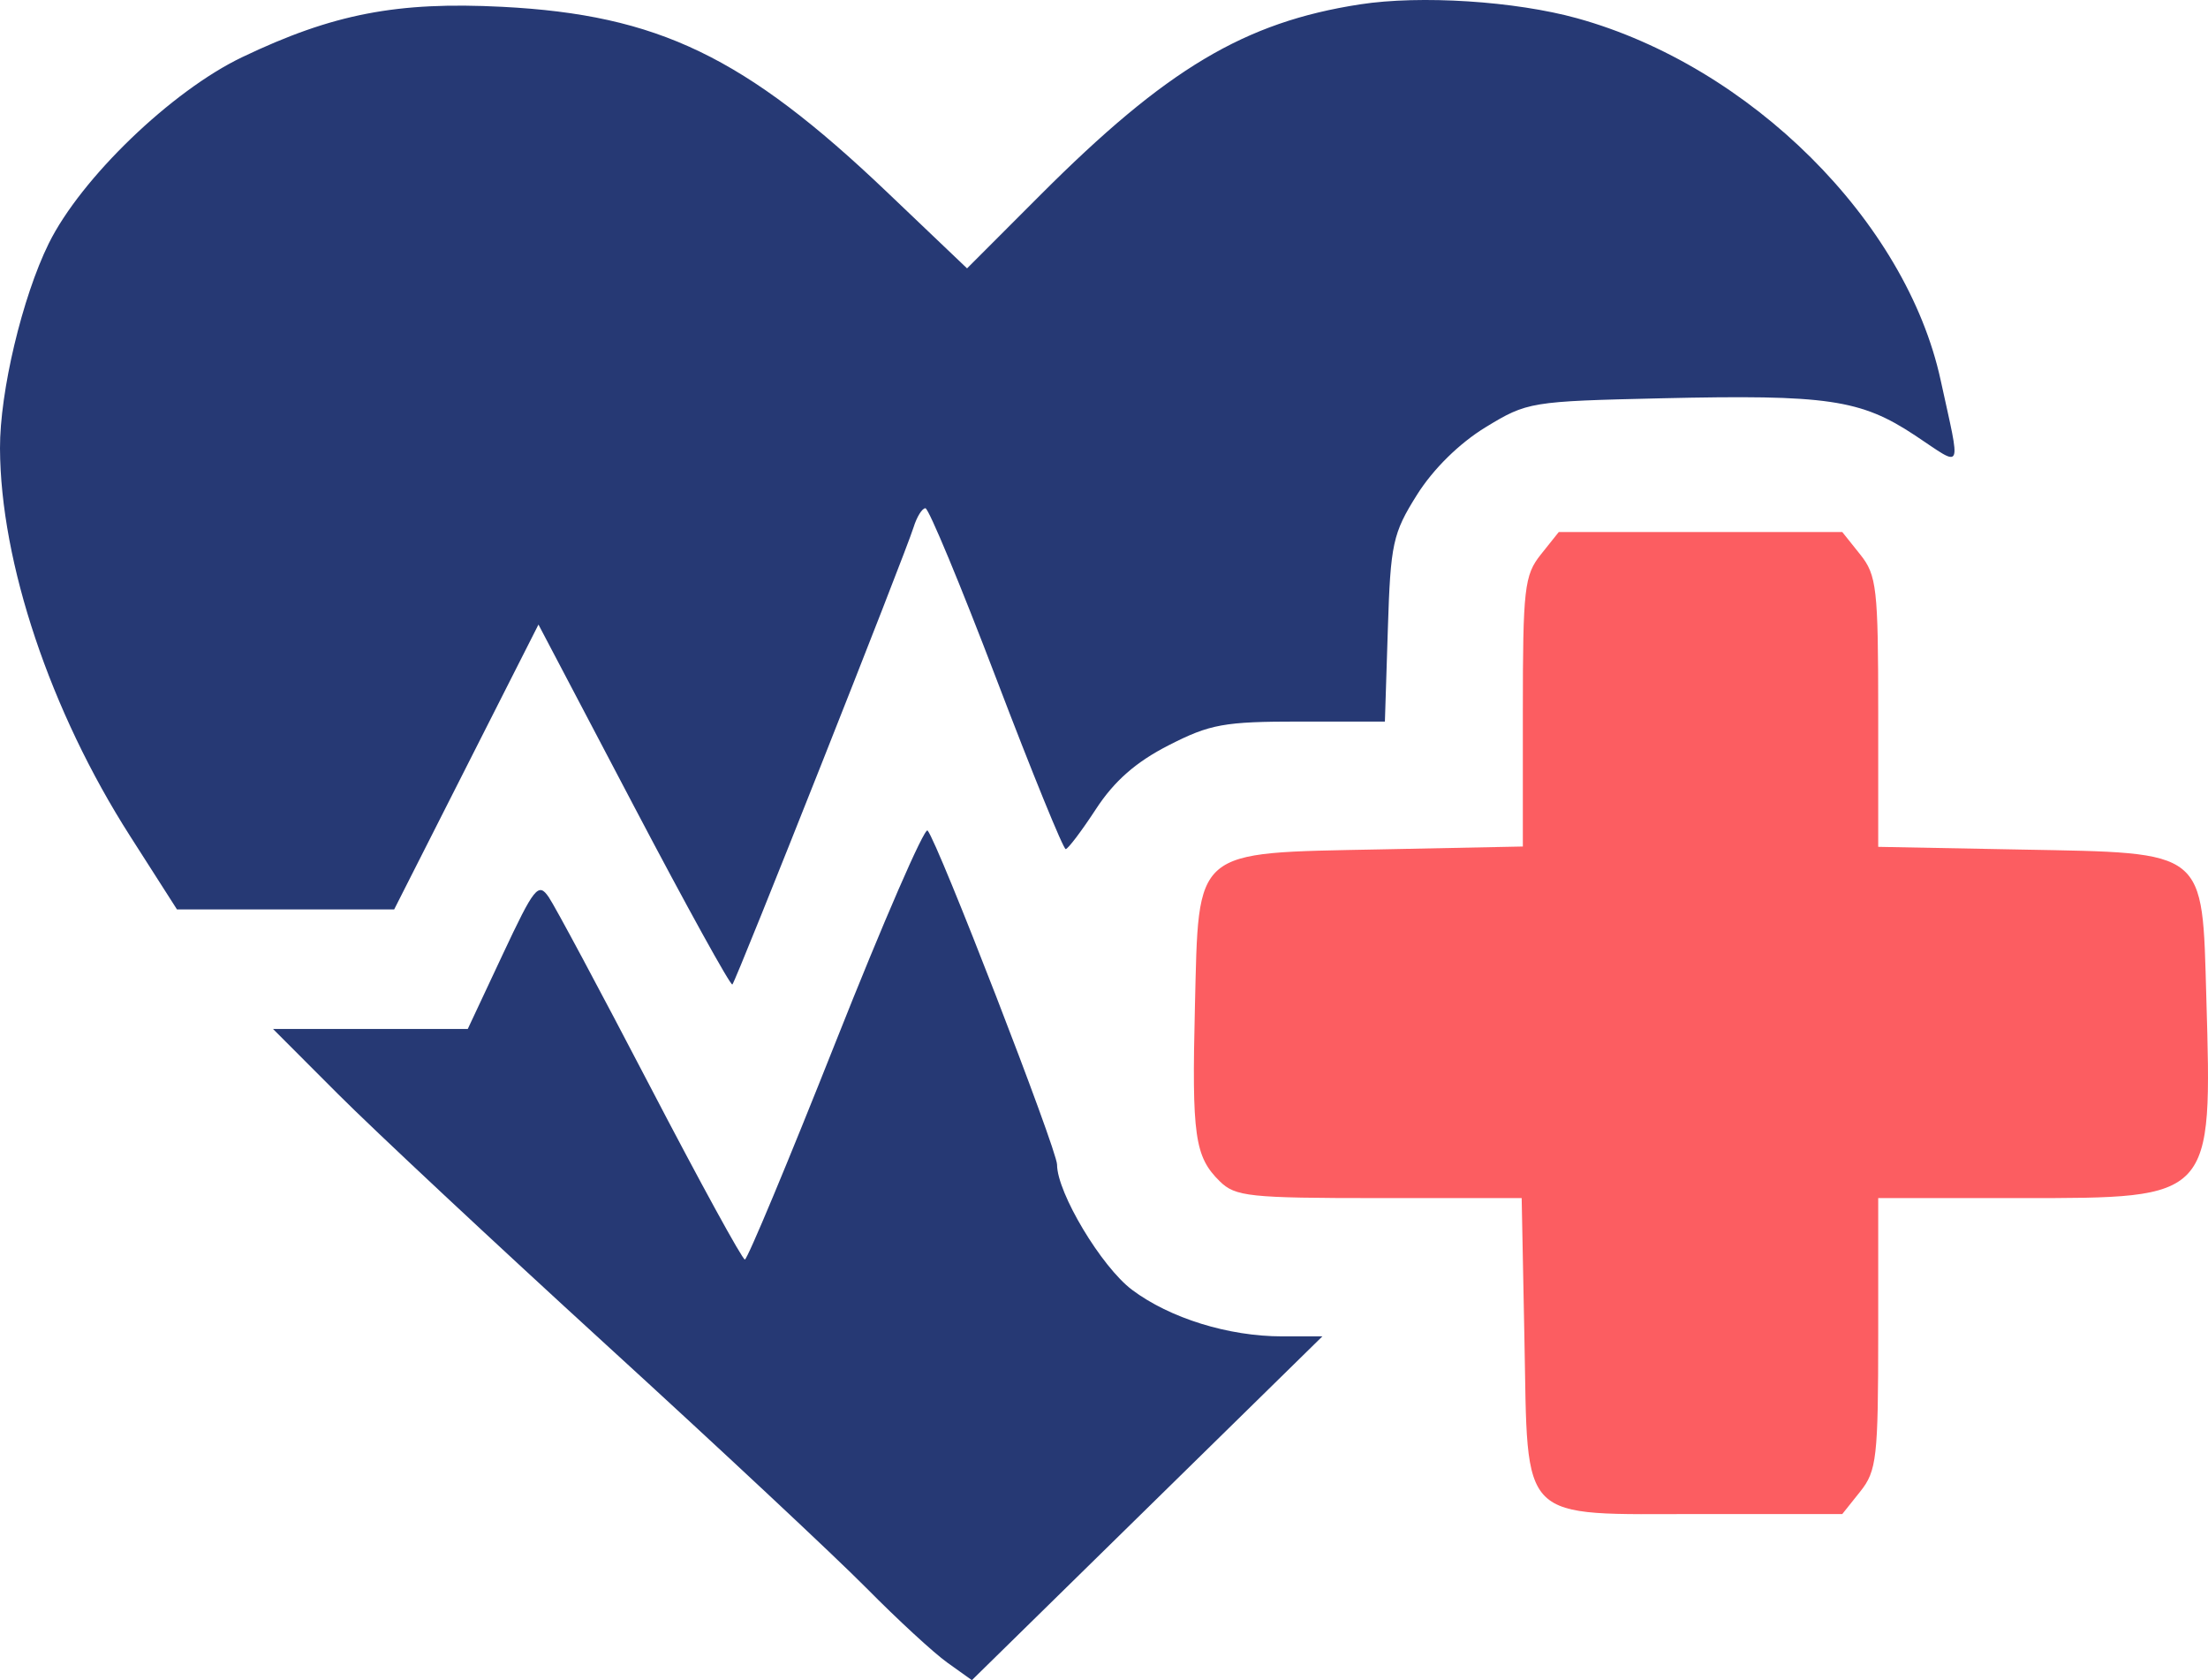 <svg width="92" height="70" viewBox="0 0 92 70" fill="none" xmlns="http://www.w3.org/2000/svg">
<path fill-rule="evenodd" clip-rule="evenodd" d="M64.2 23.104C63.515 23.962 63.452 24.515 63.452 29.655V35.268L57.502 35.388C49.654 35.546 49.953 35.291 49.788 41.961C49.657 47.321 49.78 48.189 50.82 49.213C51.472 49.855 52.04 49.916 57.468 49.916H63.403L63.517 55.749C63.671 63.551 63.195 63.079 70.885 63.079H76.762L77.511 62.141C78.197 61.282 78.259 60.731 78.259 55.56V49.916H84.219C92.223 49.916 92.172 49.971 91.931 41.579C91.752 35.349 91.994 35.542 84.21 35.395L78.259 35.282V29.662C78.259 24.515 78.197 23.962 77.511 23.104L76.762 22.167H64.948L64.2 23.104Z" fill="#FC5D61"/>
<path fill-rule="evenodd" clip-rule="evenodd" d="M56.667 0.182C51.855 0.924 48.603 2.864 43.343 8.129L40.294 11.181L36.956 8C31.032 2.355 27.424 0.618 20.929 0.284C16.545 0.059 13.866 0.577 10.094 2.38C7.15 3.787 3.372 7.426 2.03 10.146C0.928 12.383 -0.009 16.319 6.99856e-05 18.678C0.019 23.439 2.098 29.637 5.418 34.829L7.374 37.889H16.424L22.436 26.021L26.411 33.582C28.597 37.741 30.445 41.086 30.516 41.016C30.674 40.86 37.714 23.097 38.065 21.969C38.202 21.529 38.425 21.171 38.56 21.175C38.696 21.179 40.026 24.379 41.516 28.286C43.005 32.194 44.306 35.384 44.405 35.376C44.504 35.367 45.073 34.614 45.669 33.702C46.428 32.539 47.332 31.746 48.69 31.053C50.423 30.167 51 30.062 54.166 30.062H57.704L57.827 26.209C57.939 22.645 58.031 22.223 59.041 20.615C59.718 19.538 60.809 18.465 61.903 17.798C63.637 16.742 63.775 16.719 69.221 16.594C76.15 16.436 77.524 16.637 79.796 18.142C81.826 19.488 81.71 19.741 80.859 15.832C79.418 9.212 72.932 2.758 65.714 0.761C63.129 0.046 59.187 -0.207 56.667 0.182ZM34.822 43.407C32.845 48.394 31.141 52.475 31.036 52.475C30.93 52.475 29.155 49.233 27.091 45.271C25.026 41.309 23.124 37.756 22.864 37.377C22.431 36.746 22.265 36.954 20.94 39.778L19.49 42.87H11.376L14.076 45.574C15.561 47.062 20.595 51.767 25.263 56.032C29.931 60.296 34.807 64.855 36.098 66.161C37.389 67.468 38.907 68.867 39.471 69.269L40.495 70L55.099 55.677H53.421C51.187 55.677 48.74 54.918 47.168 53.737C45.893 52.779 44.044 49.692 44.044 48.522C44.044 47.903 39.077 35.086 38.649 34.602C38.521 34.457 36.799 38.419 34.822 43.407Z" fill="#263974"/>
</svg>
